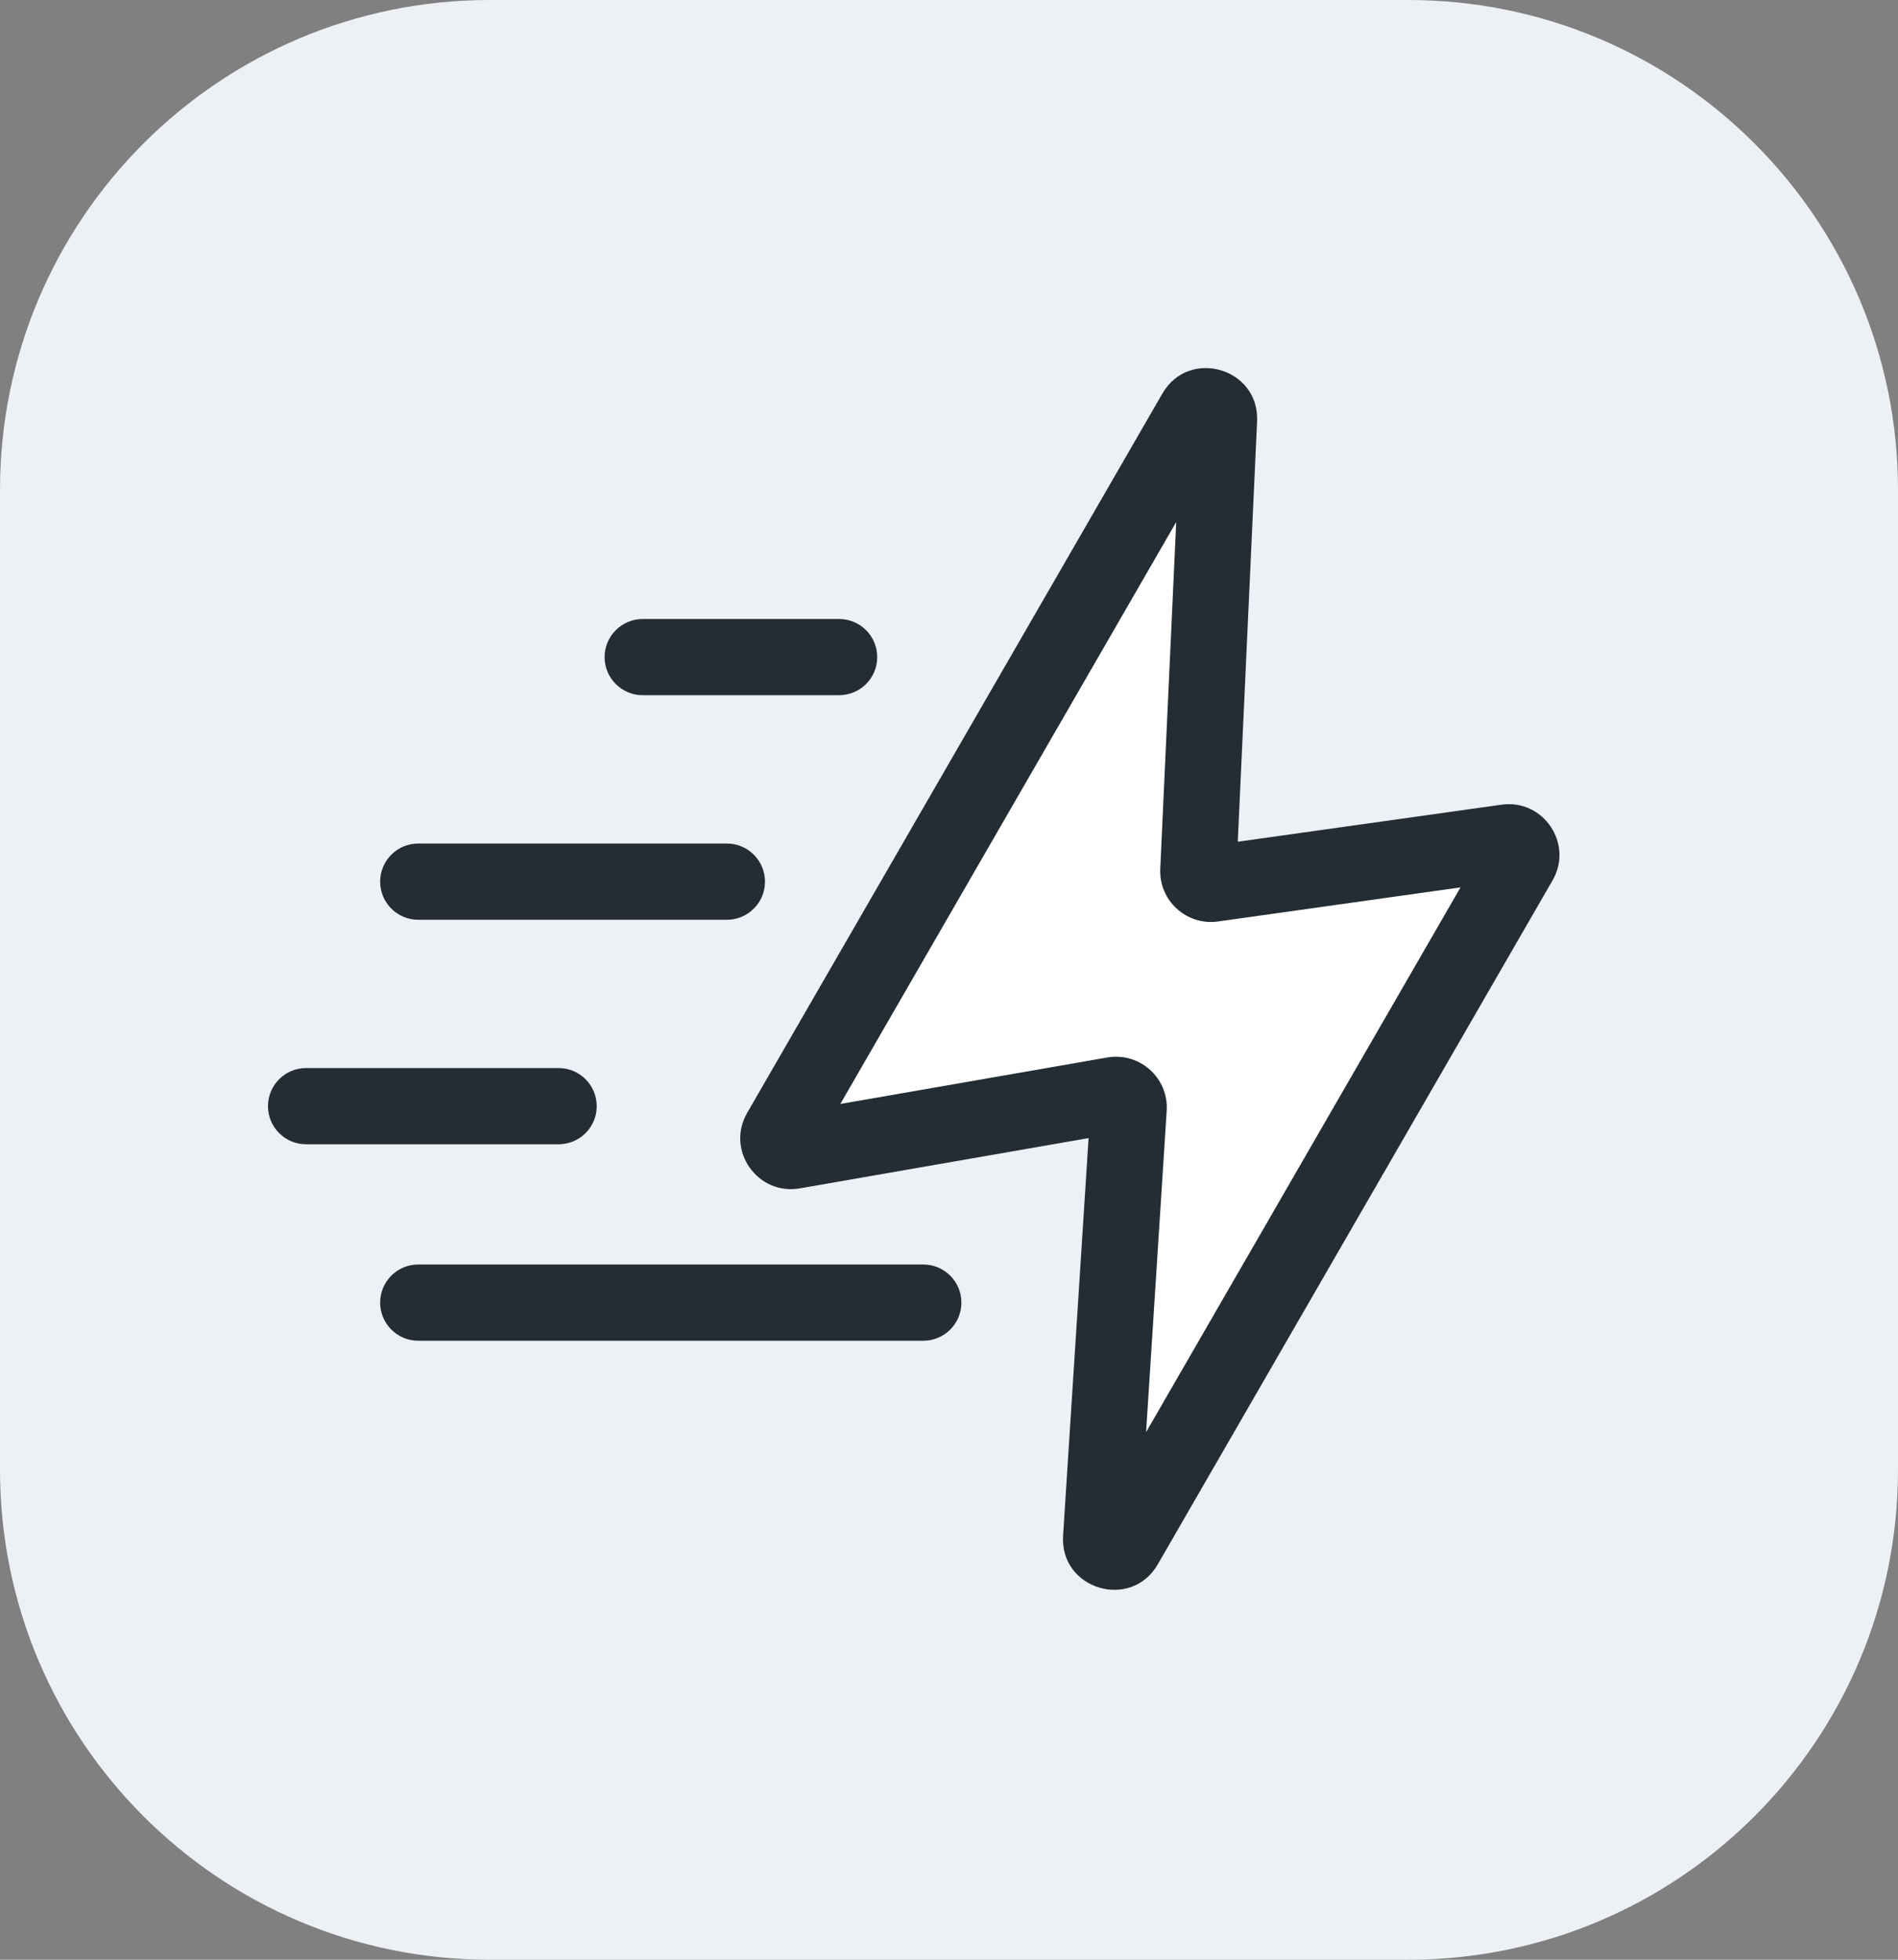 <svg width="62" height="64" viewBox="0 0 62 64" fill="none" xmlns="http://www.w3.org/2000/svg">
<rect x="0" y="0" width="62" height="64" fill="#808080" stroke="none"/>
<path d="M0 16C0 7.163 7.163 0 16 0H46C54.837 0 62 7.163 62 16V48C62 56.837 54.837 64 46 64H16C7.163 64 0 56.837 0 48V16Z" fill="#EDF0F4"/>
<path fill-rule="evenodd" clip-rule="evenodd" d="M19.75 21.46C19.75 20.773 20.307 20.216 20.994 20.215L27.41 20.215C28.098 20.215 28.655 20.772 28.655 21.459C28.655 22.146 28.098 22.703 27.411 22.703L20.995 22.704C20.308 22.704 19.75 22.148 19.75 21.46Z" fill="#232D33"/>
<path fill-rule="evenodd" clip-rule="evenodd" d="M12.418 28.793C12.418 28.105 12.975 27.548 13.662 27.548L23.745 27.548C24.432 27.548 24.989 28.105 24.989 28.793C24.989 29.48 24.432 30.037 23.745 30.037L13.662 30.037C12.975 30.037 12.418 29.48 12.418 28.793Z" fill="#232D33"/>
<path fill-rule="evenodd" clip-rule="evenodd" d="M8.754 36.125C8.754 35.437 9.311 34.88 9.998 34.88H18.247C18.935 34.88 19.492 35.437 19.492 36.125C19.492 36.812 18.935 37.369 18.247 37.369H9.998C9.311 37.369 8.754 36.812 8.754 36.125Z" fill="#232D33"/>
<path fill-rule="evenodd" clip-rule="evenodd" d="M12.418 42.54C12.418 41.853 12.975 41.296 13.662 41.296L30.161 41.296C30.848 41.296 31.405 41.853 31.405 42.54C31.405 43.228 30.848 43.785 30.161 43.785L13.662 43.785C12.975 43.785 12.418 43.228 12.418 42.54Z" fill="#232D33"/>
<path d="M25.488 36.967L39.05 13.476C39.267 13.099 39.844 13.268 39.824 13.702L39.147 28.43C39.135 28.69 39.361 28.896 39.619 28.86L49.223 27.511C49.565 27.463 49.813 27.83 49.64 28.13L36.745 50.464C36.526 50.844 35.944 50.668 35.972 50.23L36.871 36.196C36.889 35.928 36.651 35.715 36.386 35.761L25.918 37.583C25.571 37.643 25.311 37.271 25.488 36.967Z" fill="white"/>
<path fill-rule="evenodd" clip-rule="evenodd" d="M38.422 17.049L27.45 36.053L36.17 34.535C37.228 34.351 38.179 35.204 38.111 36.276L37.438 46.771L47.709 28.98L39.789 30.093C38.76 30.237 37.853 29.411 37.901 28.373L38.422 17.049ZM37.97 12.853C38.839 11.348 41.144 12.023 41.064 13.759L40.433 27.489L49.048 26.279L49.214 27.465L49.048 26.279C50.416 26.087 51.407 27.555 50.715 28.752L37.82 51.087C36.943 52.606 34.615 51.902 34.727 50.151L35.56 37.167L26.129 38.809C24.742 39.05 23.703 37.563 24.407 36.344L37.97 12.853Z" fill="#232D33"/>
</svg>
